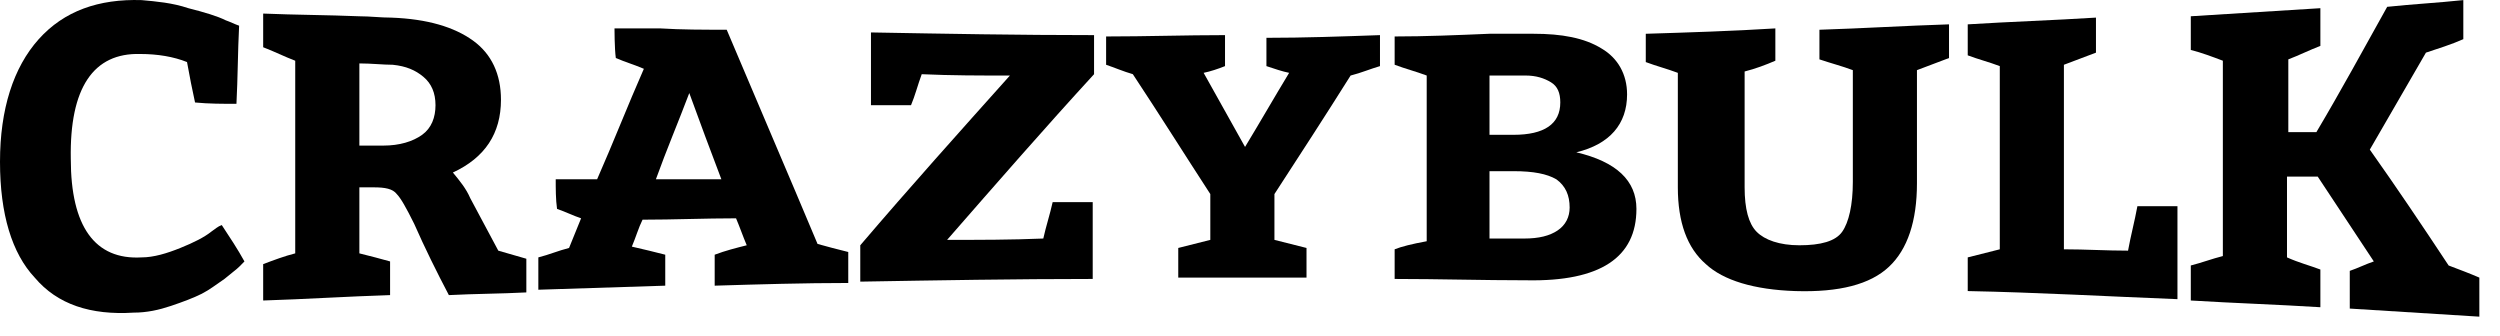 <svg width="119" height="16" viewBox="0 0 119 16" fill="none" xmlns="http://www.w3.org/2000/svg">
<path d="M8.902 2.954C8.266 2.698 7.503 2.57 6.677 2.57C4.451 2.506 3.307 4.173 3.37 7.571C3.37 10.777 4.515 12.38 6.74 12.252C7.313 12.252 7.948 12.06 8.584 11.803C9.22 11.547 9.729 11.29 10.047 11.034C10.238 10.906 10.365 10.777 10.556 10.713C10.937 11.29 11.319 11.867 11.636 12.445C11.573 12.509 11.509 12.573 11.382 12.701C11.255 12.829 11.064 12.958 10.683 13.278C10.301 13.535 9.983 13.791 9.602 13.984C9.22 14.176 8.711 14.368 8.139 14.561C7.567 14.753 6.995 14.881 6.359 14.881C4.324 15.009 2.734 14.496 1.653 13.214C0.572 12.06 0 10.2 0 7.7C0 5.199 0.636 3.211 1.844 1.864C3.052 0.518 4.705 -0.059 6.74 0.005C7.44 0.069 8.203 0.133 8.966 0.39C9.729 0.582 10.365 0.774 10.746 0.967C10.937 1.031 11.191 1.159 11.382 1.223C11.319 2.441 11.319 3.724 11.255 4.942C10.619 4.942 9.92 4.942 9.284 4.878C9.157 4.301 9.029 3.66 8.902 2.954Z" fill="black"/>
<path d="M17.106 3.019V6.93C17.487 6.93 17.869 6.93 18.25 6.93C19.013 6.93 19.649 6.738 20.094 6.417C20.539 6.097 20.73 5.584 20.73 5.007C20.73 4.429 20.539 3.981 20.158 3.66C19.776 3.339 19.331 3.147 18.695 3.083C18.25 3.083 17.678 3.019 17.106 3.019ZM18.568 12.444V14.047C16.533 14.111 14.562 14.24 12.527 14.304C12.527 13.727 12.527 13.15 12.527 12.572C13.036 12.38 13.545 12.188 14.053 12.06C14.053 8.982 14.053 5.904 14.053 2.891C13.545 2.698 13.036 2.442 12.527 2.249C12.527 1.736 12.527 1.159 12.527 0.646C14.053 0.711 15.579 0.711 17.106 0.775C17.614 0.775 18.123 0.839 18.632 0.839C20.349 0.903 21.62 1.288 22.511 1.929C23.401 2.57 23.846 3.532 23.846 4.75C23.846 6.353 23.083 7.507 21.557 8.212C21.875 8.597 22.193 8.982 22.383 9.431C22.828 10.264 23.274 11.098 23.719 11.931C24.164 12.06 24.609 12.188 25.054 12.316V13.919C23.846 13.983 22.574 13.983 21.366 14.047C20.794 12.957 20.221 11.803 19.713 10.649C19.331 9.88 19.077 9.431 18.886 9.238C18.695 8.982 18.314 8.918 17.805 8.918C17.551 8.918 17.36 8.918 17.106 8.918V12.06C17.614 12.188 18.123 12.316 18.568 12.444Z" fill="black"/>
<path d="M31.221 8.533C31.729 7.122 32.302 5.776 32.81 4.429C33.319 5.84 33.828 7.186 34.337 8.533C33.319 8.533 32.238 8.533 31.221 8.533ZM38.915 11.611C37.516 8.276 36.053 4.878 34.591 1.415C33.51 1.415 32.429 1.415 31.411 1.351H29.25C29.25 1.351 29.25 2.313 29.313 2.762C29.758 2.954 30.203 3.083 30.648 3.275C29.885 5.006 29.186 6.802 28.423 8.533C27.787 8.533 27.151 8.533 26.452 8.533C26.452 8.982 26.452 9.495 26.515 9.944C26.897 10.072 27.278 10.264 27.66 10.392C27.469 10.841 27.278 11.354 27.087 11.803C26.579 11.931 26.134 12.124 25.625 12.252C25.625 12.765 25.625 13.278 25.625 13.791C27.66 13.727 29.631 13.663 31.666 13.598V12.124C31.157 11.995 30.648 11.867 30.076 11.739C30.267 11.29 30.394 10.841 30.585 10.457C32.047 10.457 33.573 10.392 35.036 10.392C35.227 10.841 35.354 11.226 35.545 11.675C35.036 11.803 34.527 11.931 34.019 12.124C34.019 12.637 34.019 13.15 34.019 13.598C36.117 13.534 38.279 13.47 40.377 13.47C40.377 12.957 40.377 12.508 40.377 11.995C39.869 11.867 39.36 11.739 38.915 11.611Z" fill="black"/>
<path d="M52.013 13.278C48.325 13.278 44.637 13.342 40.949 13.406C40.949 12.829 40.949 12.252 40.949 11.675C43.302 8.918 45.718 6.225 48.071 3.596C46.672 3.596 45.273 3.596 43.874 3.532C43.684 4.045 43.556 4.558 43.365 5.006C42.73 5.006 42.094 5.006 41.458 5.006V1.544C45.019 1.608 48.516 1.672 52.077 1.672V3.532C49.724 6.097 47.435 8.725 45.082 11.418C46.608 11.418 48.135 11.418 49.661 11.354C49.788 10.777 49.979 10.2 50.106 9.623C50.742 9.623 51.377 9.623 52.013 9.623V13.278Z" fill="black"/>
<path d="M62.19 11.803V13.214C60.155 13.214 58.12 13.214 56.085 13.214V11.803C56.594 11.675 57.102 11.547 57.611 11.418V9.238C56.403 7.379 55.195 5.455 53.923 3.531C53.478 3.403 53.033 3.211 52.651 3.083C52.651 2.634 52.651 2.185 52.651 1.736C54.559 1.736 56.403 1.672 58.311 1.672V3.147C57.993 3.275 57.611 3.403 57.293 3.467C57.929 4.622 58.629 5.84 59.264 6.994C59.964 5.84 60.663 4.622 61.363 3.467C61.045 3.403 60.663 3.275 60.282 3.147V1.8C62.062 1.8 63.906 1.736 65.687 1.672V3.147C65.242 3.275 64.796 3.467 64.288 3.596C63.08 5.519 61.871 7.379 60.663 9.238C60.663 9.944 60.663 10.713 60.663 11.418C61.172 11.547 61.681 11.675 62.19 11.803Z" fill="black"/>
<path d="M72.044 8.148C71.662 8.148 71.281 8.148 70.9 8.148V11.354C71.472 11.354 71.981 11.354 72.553 11.354C73.252 11.354 73.761 11.226 74.142 10.97C74.524 10.713 74.715 10.328 74.715 9.879C74.715 9.302 74.524 8.853 74.079 8.533C73.634 8.276 72.998 8.148 72.044 8.148ZM70.9 3.595V6.417C71.281 6.417 71.662 6.417 72.044 6.417C73.507 6.417 74.27 5.904 74.27 4.878C74.27 4.429 74.142 4.108 73.825 3.916C73.507 3.724 73.125 3.595 72.616 3.595C72.044 3.595 71.472 3.595 70.9 3.595ZM70.9 1.607C71.599 1.607 72.298 1.607 72.998 1.607C74.333 1.607 75.414 1.8 76.241 2.313C77.004 2.762 77.449 3.531 77.449 4.493C77.449 5.904 76.622 6.866 75.033 7.25C76.94 7.699 77.894 8.597 77.894 9.944C77.894 12.252 76.177 13.406 72.68 13.342C70.582 13.342 68.483 13.278 66.385 13.278C66.385 12.829 66.385 12.316 66.385 11.867C66.703 11.739 67.211 11.611 67.911 11.483V3.595C67.402 3.403 66.894 3.275 66.385 3.082C66.385 2.633 66.385 2.185 66.385 1.736C67.847 1.736 69.373 1.672 70.9 1.607Z" fill="black"/>
<path d="M83.044 3.403V8.918C83.044 9.944 83.235 10.649 83.617 11.034C83.998 11.419 84.698 11.675 85.651 11.675C86.669 11.675 87.368 11.483 87.686 11.034C88.004 10.585 88.195 9.752 88.195 8.662V3.339C87.686 3.147 87.177 3.019 86.605 2.826V1.416C88.64 1.352 90.738 1.223 92.773 1.159V2.762C92.264 2.955 91.756 3.147 91.247 3.339V8.726C91.247 10.521 90.802 11.868 89.912 12.701C89.022 13.535 87.559 13.92 85.461 13.855C83.489 13.791 82.027 13.342 81.2 12.573C80.31 11.803 79.865 10.585 79.865 8.918V3.468C79.356 3.275 78.848 3.147 78.339 2.955V1.608C80.374 1.544 82.472 1.48 84.507 1.352V2.89C84.062 3.083 83.553 3.275 83.044 3.403Z" fill="black"/>
<path d="M98.242 3.083C98.242 6.032 98.242 8.918 98.242 11.867C99.26 11.867 100.277 11.931 101.295 11.931C101.422 11.226 101.612 10.521 101.74 9.815C102.376 9.815 103.011 9.815 103.647 9.815V14.24C100.341 14.111 96.971 13.919 93.664 13.855V12.252C94.173 12.124 94.681 11.995 95.19 11.867C95.19 8.982 95.19 6.096 95.19 3.147C94.681 2.954 94.173 2.826 93.664 2.634V1.159C95.699 1.031 97.734 0.967 99.768 0.838C99.768 1.415 99.768 1.928 99.768 2.506C99.26 2.698 98.751 2.89 98.242 3.083Z" fill="black"/>
<path d="M110.45 12.829V14.624C108.416 14.496 106.381 14.432 104.282 14.304C104.282 13.727 104.282 13.15 104.282 12.637C104.791 12.508 105.3 12.316 105.808 12.188C105.808 9.11 105.808 5.968 105.808 2.89C105.3 2.698 104.791 2.506 104.282 2.377C104.282 1.864 104.282 1.287 104.282 0.774C106.317 0.646 108.352 0.518 110.45 0.39V2.185C109.942 2.377 109.433 2.634 108.924 2.826V6.289C109.369 6.289 109.814 6.289 110.26 6.289C111.404 4.365 112.485 2.377 113.63 0.325C114.838 0.197 116.046 0.133 117.254 0.005V1.864C116.682 2.121 116.046 2.313 115.474 2.506C114.583 4.044 113.693 5.583 112.803 7.122C114.075 8.918 115.283 10.713 116.555 12.637C117.063 12.829 117.572 13.021 118.017 13.214V15.073C115.982 14.945 113.948 14.817 111.849 14.688V12.893C112.231 12.765 112.612 12.572 112.994 12.444C112.104 11.098 111.213 9.751 110.323 8.405C109.814 8.405 109.369 8.405 108.861 8.405V12.252C109.433 12.508 109.942 12.637 110.45 12.829Z" fill="black"/>
</svg>